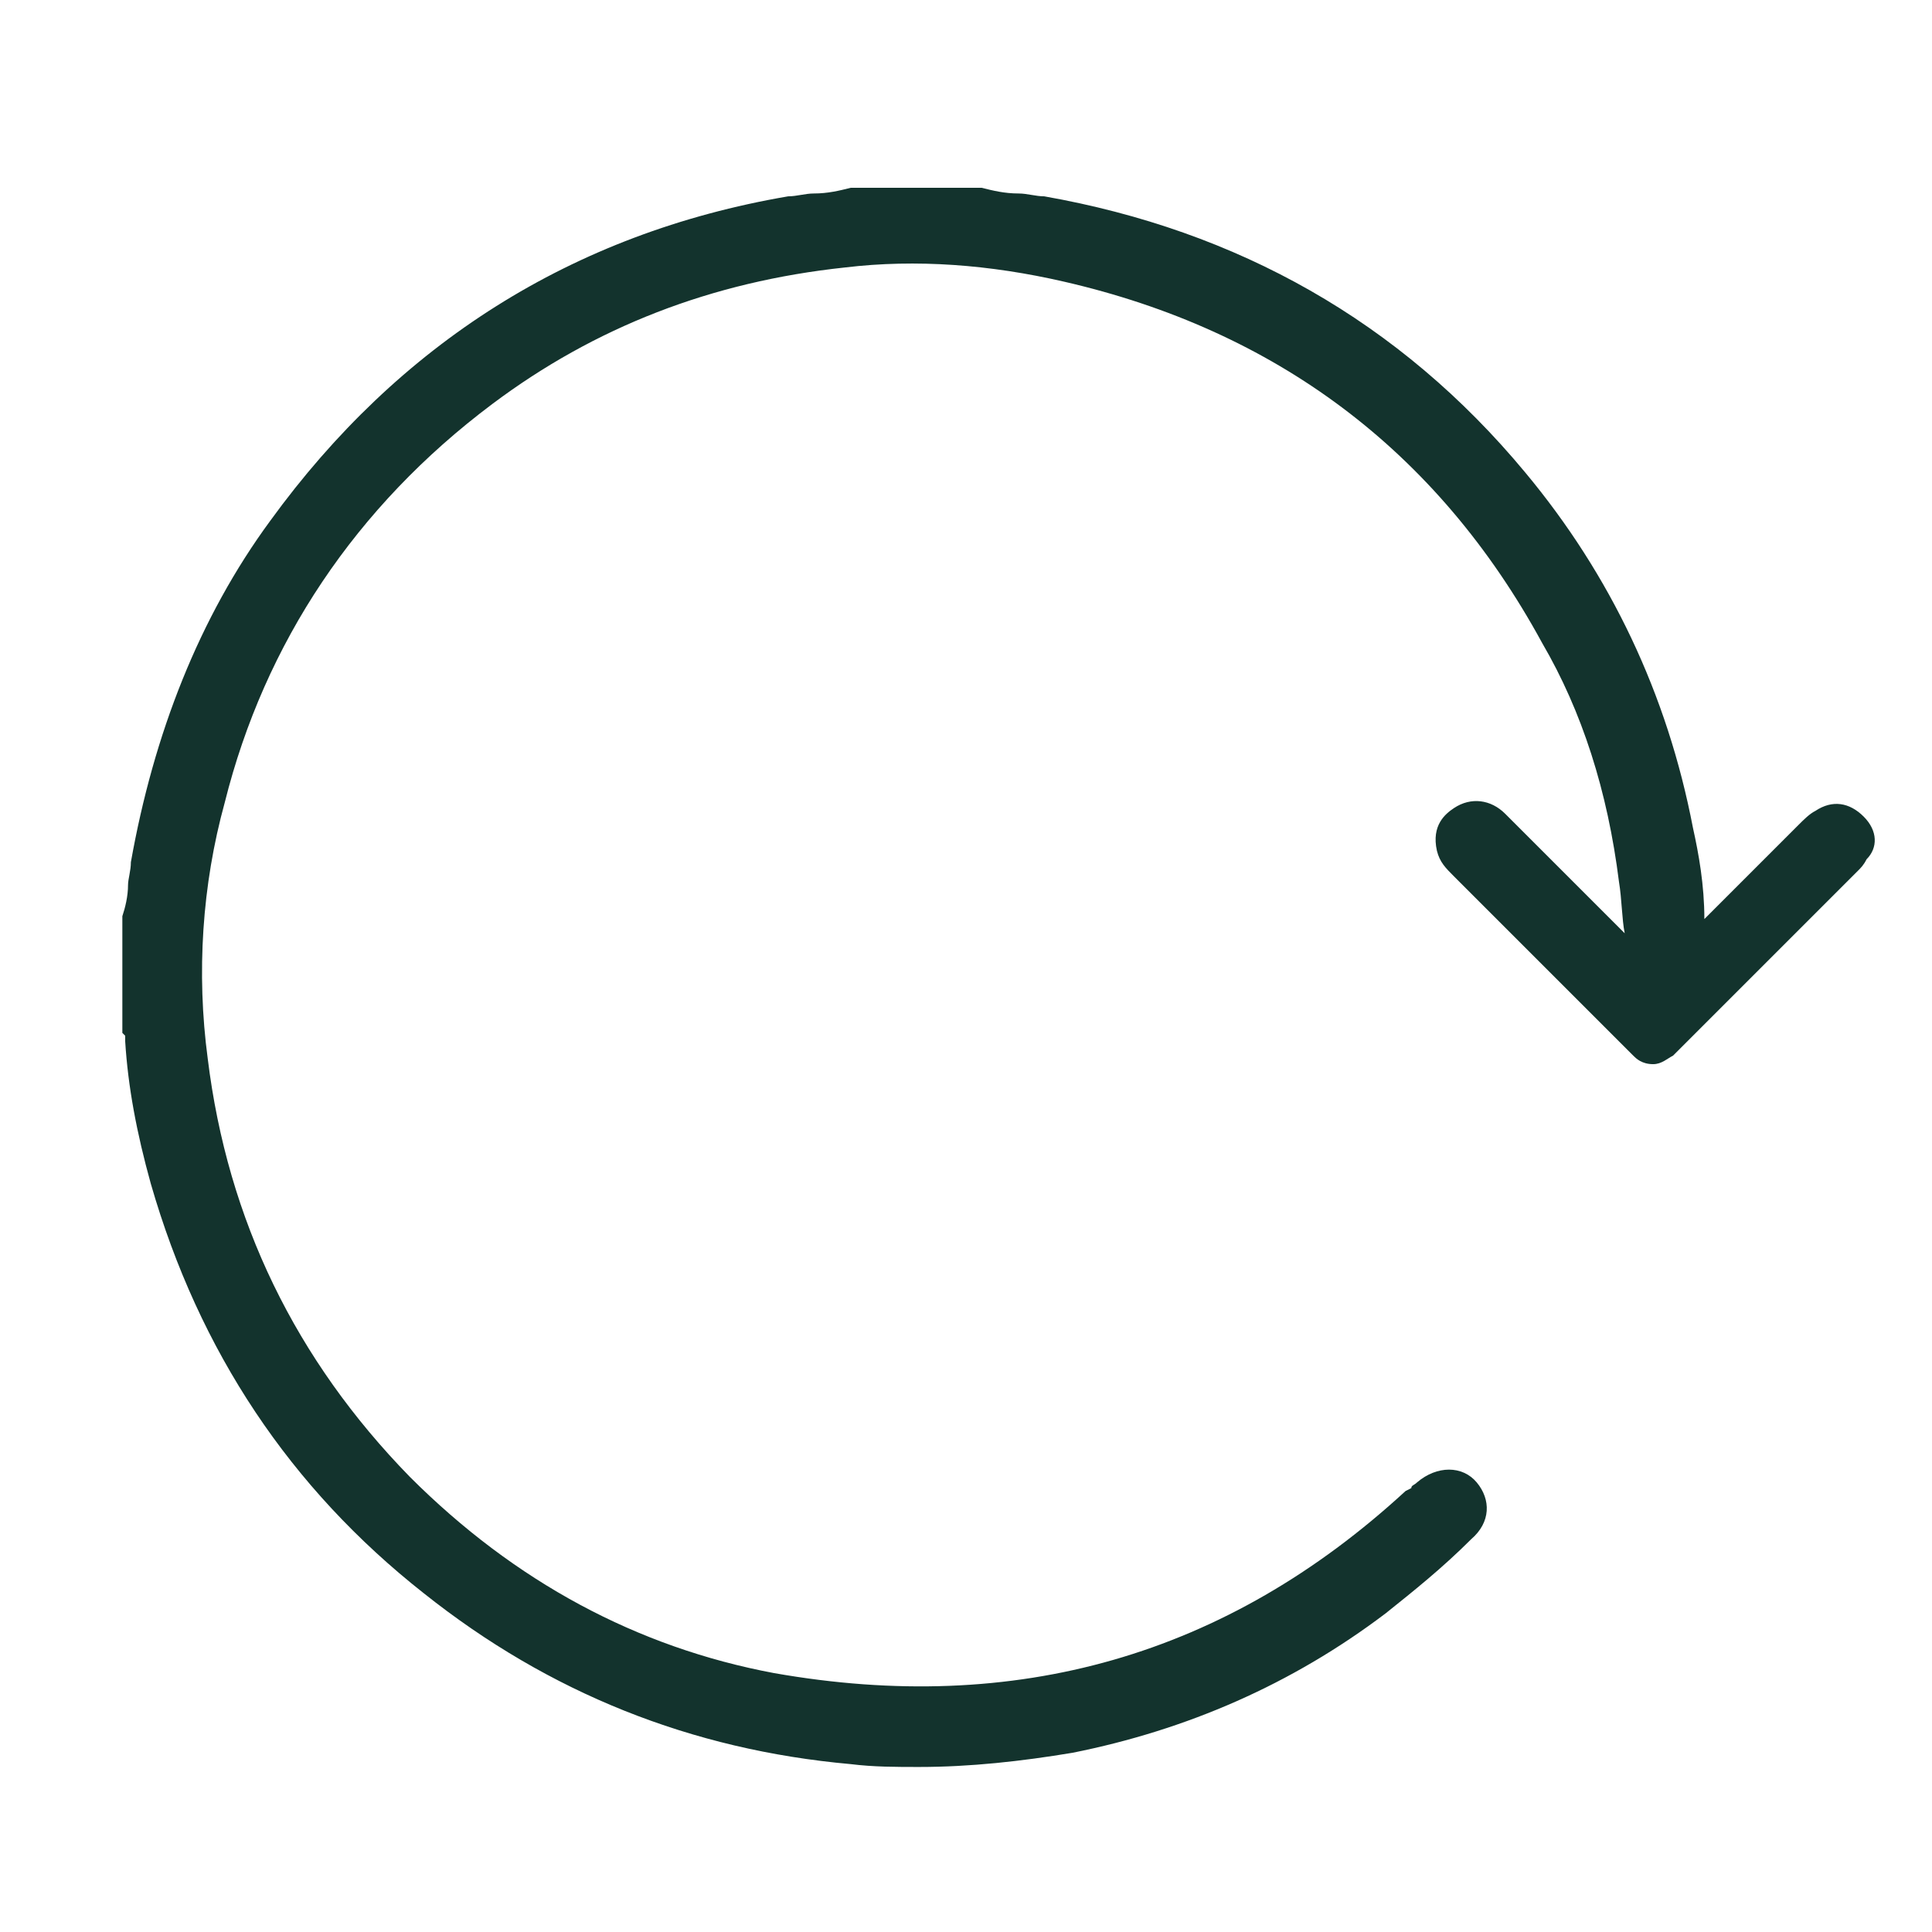 <?xml version="1.0" encoding="utf-8"?>
<!-- Generator: $$$/GeneralStr/196=Adobe Illustrator 27.6.0, SVG Export Plug-In . SVG Version: 6.00 Build 0)  -->
<svg version="1.1" id="Layer_1" xmlns="http://www.w3.org/2000/svg" xmlns:xlink="http://www.w3.org/1999/xlink" x="0px" y="0px"
	 viewBox="0 0 67.9 67.9" style="enable-background:new 0 0 67.9 67.9;" xml:space="preserve">
<style type="text/css">
	.st0{fill:#13332D;}
</style>
<path class="st0" d="M65.5,28.7c-0.5-0.5-1.1-0.6-1.7-0.2c-0.2,0.1-0.4,0.3-0.6,0.5l-1.4,1.4c-0.6,0.6-1.3,1.3-1.9,1.9
	c0-1.2-0.2-2.3-0.4-3.2c-0.9-4.7-2.9-8.9-5.9-12.5c-4.4-5.3-10.1-8.5-16.9-9.7c-0.3,0-0.6-0.1-0.9-0.1c-0.5,0-0.9-0.1-1.3-0.2
	l-4.4,0l-0.2,0c-0.4,0.1-0.8,0.2-1.3,0.2c-0.3,0-0.6,0.1-0.9,0.1C20.1,8.2,14,12.1,9.5,18.3c-2.5,3.4-4.1,7.5-4.9,12
	c0,0.3-0.1,0.6-0.1,0.8c0,0.4-0.1,0.8-0.2,1.1l0,4l0,0.1l0.1,0.1c0,0,0,0.1,0,0.2c0.1,1.6,0.4,3.2,0.9,5C7,47.5,10.2,52.3,14.9,56
	c4.4,3.5,9.4,5.5,15,6c0.8,0.1,1.6,0.1,2.4,0.1c1.8,0,3.6-0.2,5.4-0.5c4-0.8,7.7-2.4,11-4.9c1-0.8,2-1.6,3-2.6
	c0.7-0.6,0.7-1.4,0.2-2c-0.5-0.6-1.4-0.6-2.1,0c-0.1,0.1-0.2,0.1-0.2,0.2l-0.2,0.1c-6.3,5.8-13.7,7.9-22.2,6.4
	c-4.8-0.9-9.1-3.2-12.8-6.9c-4-4.1-6.4-9-7.1-14.7c-0.4-3-0.2-6.1,0.6-9c1.4-5.6,4.6-10.4,9.4-14c3.6-2.7,7.7-4.3,12.4-4.8
	c2.5-0.3,5.1-0.1,7.7,0.5c7.4,1.7,13.1,5.9,16.8,12.7c1.4,2.4,2.3,5.2,2.7,8.4c0.1,0.6,0.1,1.3,0.2,1.8c-0.2-0.2-0.5-0.5-0.7-0.7
	l-0.4-0.4c-1-1-2-2-3.1-3.1c-0.5-0.5-1.2-0.6-1.8-0.2c-0.3,0.2-0.8,0.6-0.6,1.5c0.1,0.4,0.3,0.6,0.6,0.9l1.1,1.1
	c1.7,1.7,3.5,3.5,5.2,5.2c0.1,0.1,0.3,0.3,0.7,0.3h0c0.3,0,0.5-0.2,0.7-0.3c1.6-1.6,3.1-3.1,4.7-4.7l1.8-1.8
	c0.1-0.1,0.2-0.2,0.3-0.4C66,29.8,66,29.2,65.5,28.7z"/>
</svg>
